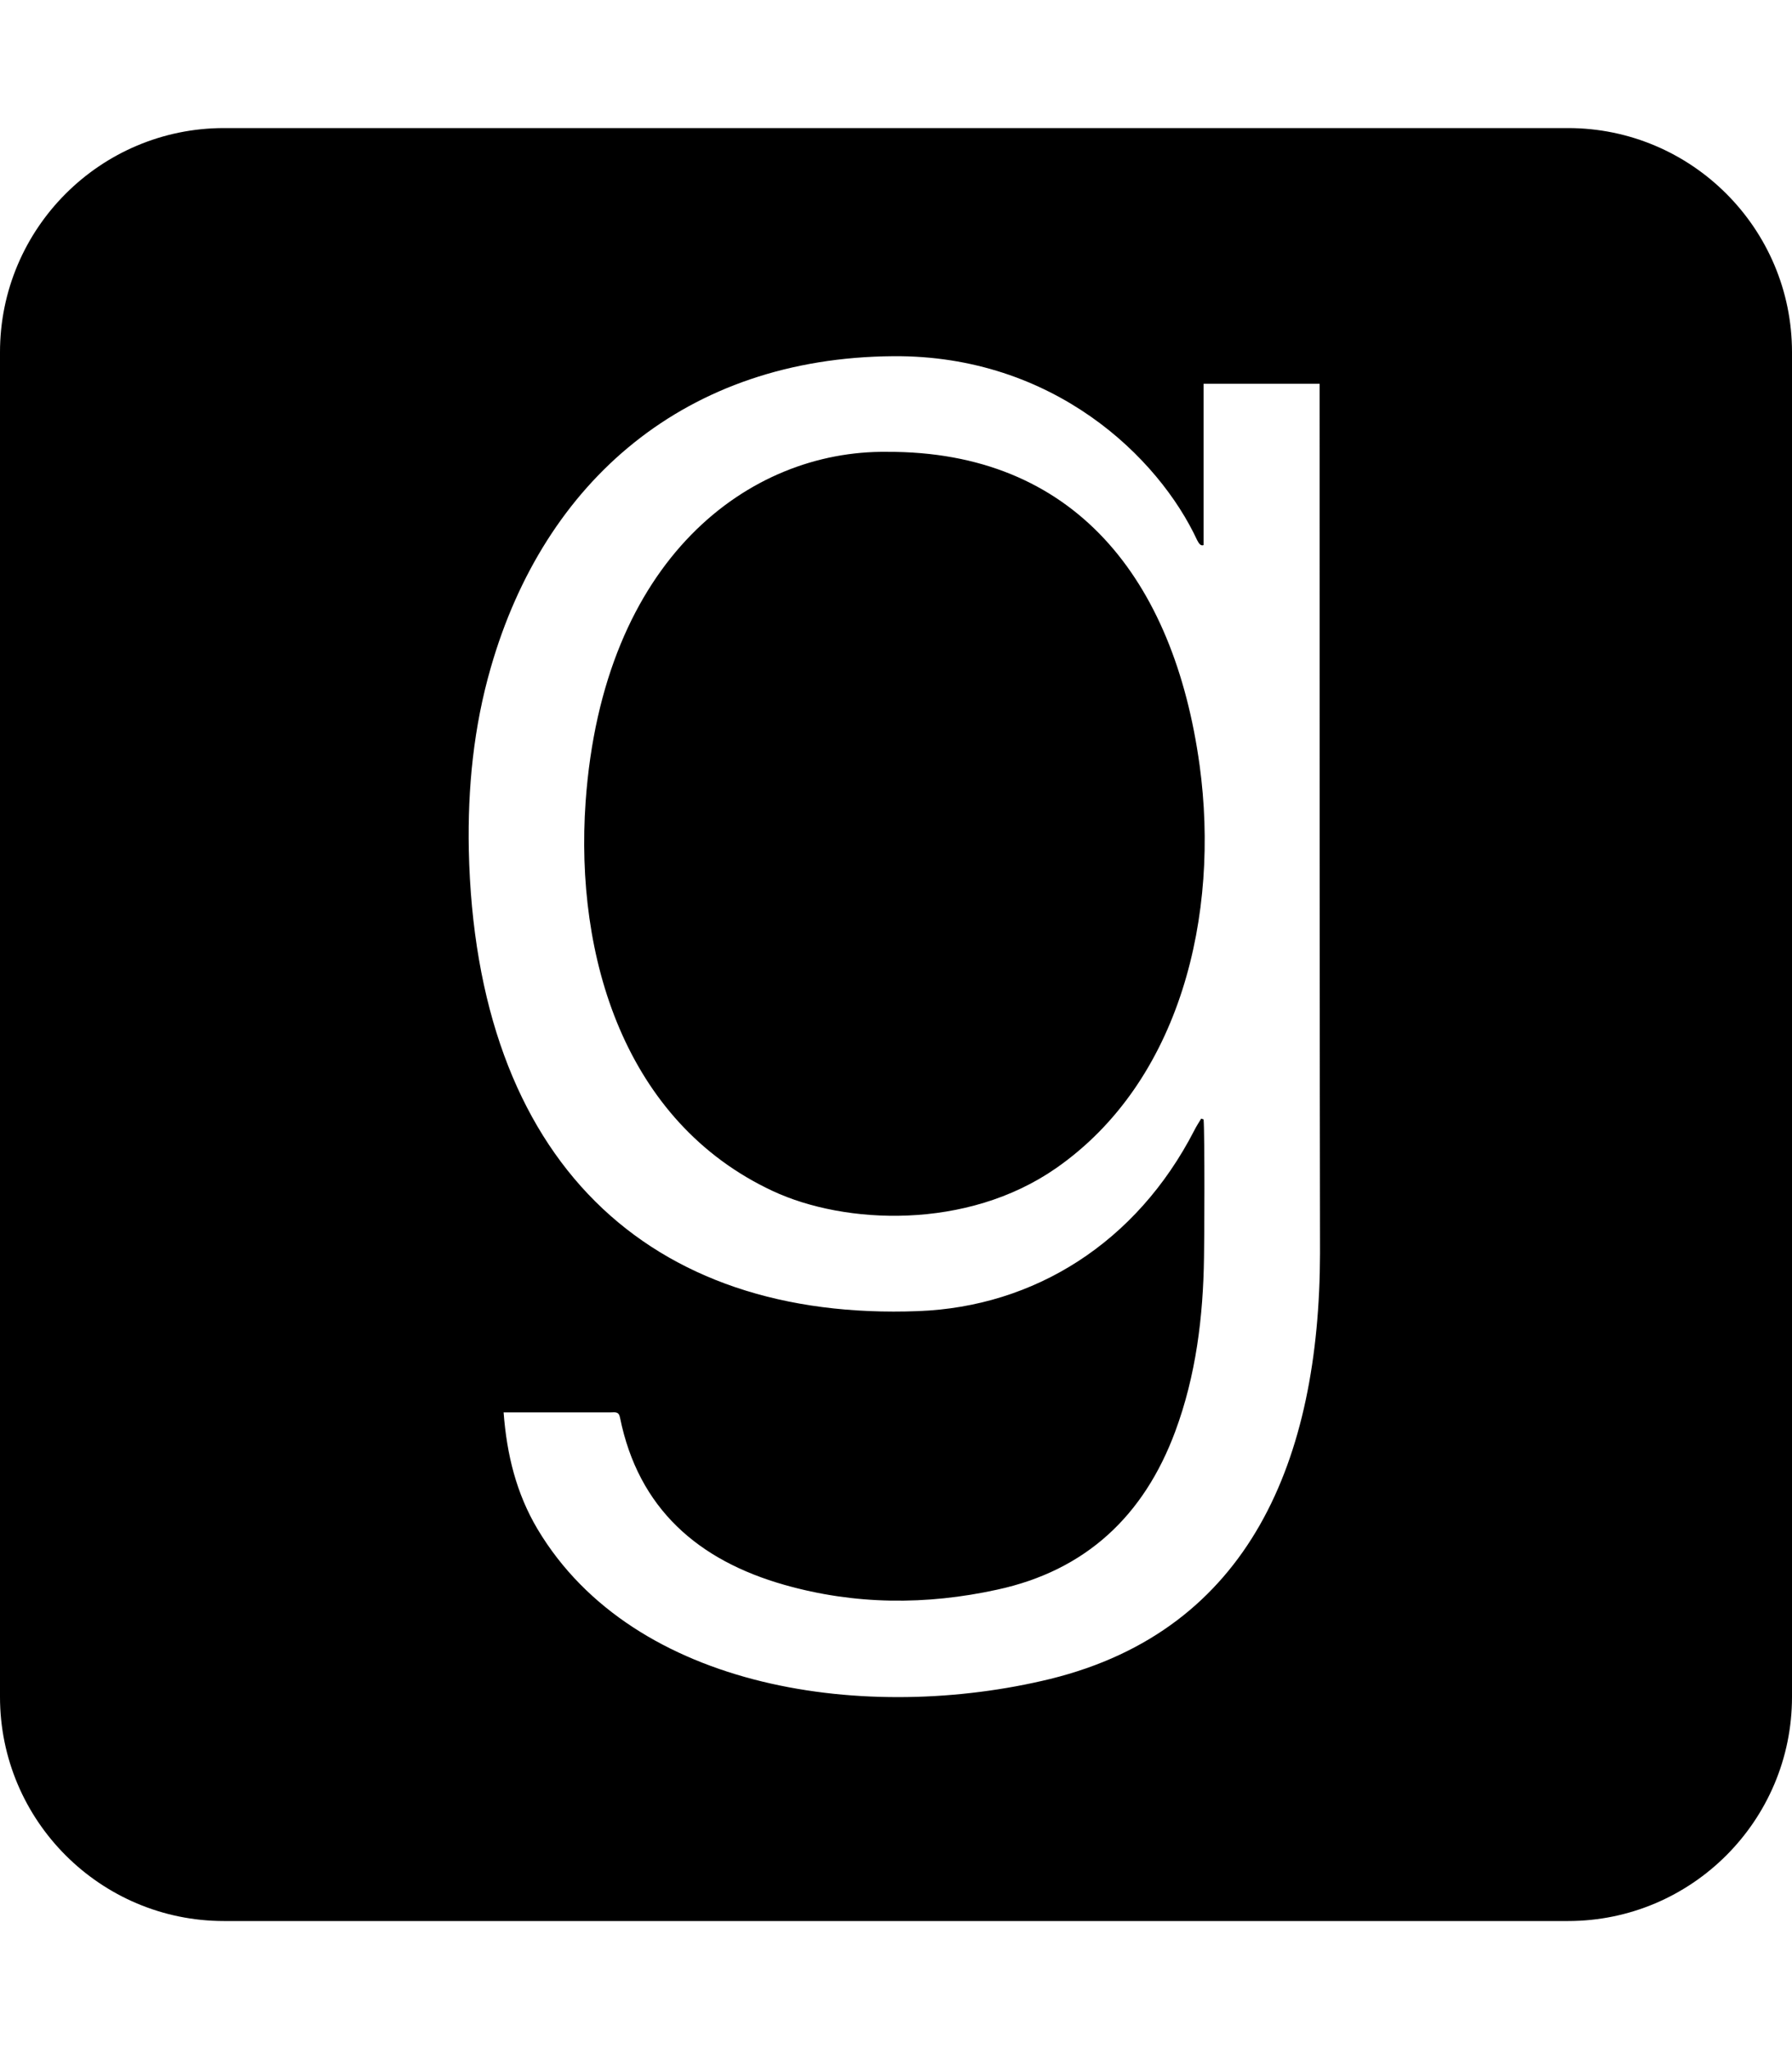 <svg xmlns="http://www.w3.org/2000/svg" viewBox="0 0 448 512"><path d="M299.9 191.2c5.1 37.3-4.7 79-35.9 100.7-22.3 15.5-52.8 14.1-70.8 5.7-37.1-17.3-49.5-58.6-46.8-97.2 4.3-60.9 40.9-87.9 75.3-87.5 46.9-.2 71.8 31.8 78.2 78.3zM448 88v336c0 30.9-25.1 56-56 56H56c-30.9 0-56-25.1-56-56V88c0-30.9 25.1-56 56-56h336c30.9 0 56 25.1 56 56zM330 313.2s-.1-34-.1-217.3h-29v40.3c-.8.3-1.2-.5-1.6-1.2-9.6-20.7-35.9-46.3-76-46-51.9.4-87.2 31.2-100.6 77.8-4.3 14.9-5.8 30.1-5.5 45.6 1.7 77.9 45.1 117.8 112.4 115.2 28.9-1.1 54.5-17 69-45.2.5-1 1.1-1.9 1.7-2.9.2.1.4.1.6.2.3 3.8.2 30.7.1 34.5-.2 14.8-2 29.5-7.2 43.5-7.8 21-22.3 34.7-44.5 39.5-17.8 3.9-35.6 3.8-53.2-1.2-21.5-6.1-36.5-19-41.1-41.8-.3-1.6-1.3-1.3-2.3-1.3h-26.8c.8 10.6 3.2 20.3 8.5 29.2 24.2 40.5 82.7 48.5 128.2 37.4 49.9-12.3 67.3-54.9 67.4-106.3z"/></svg>